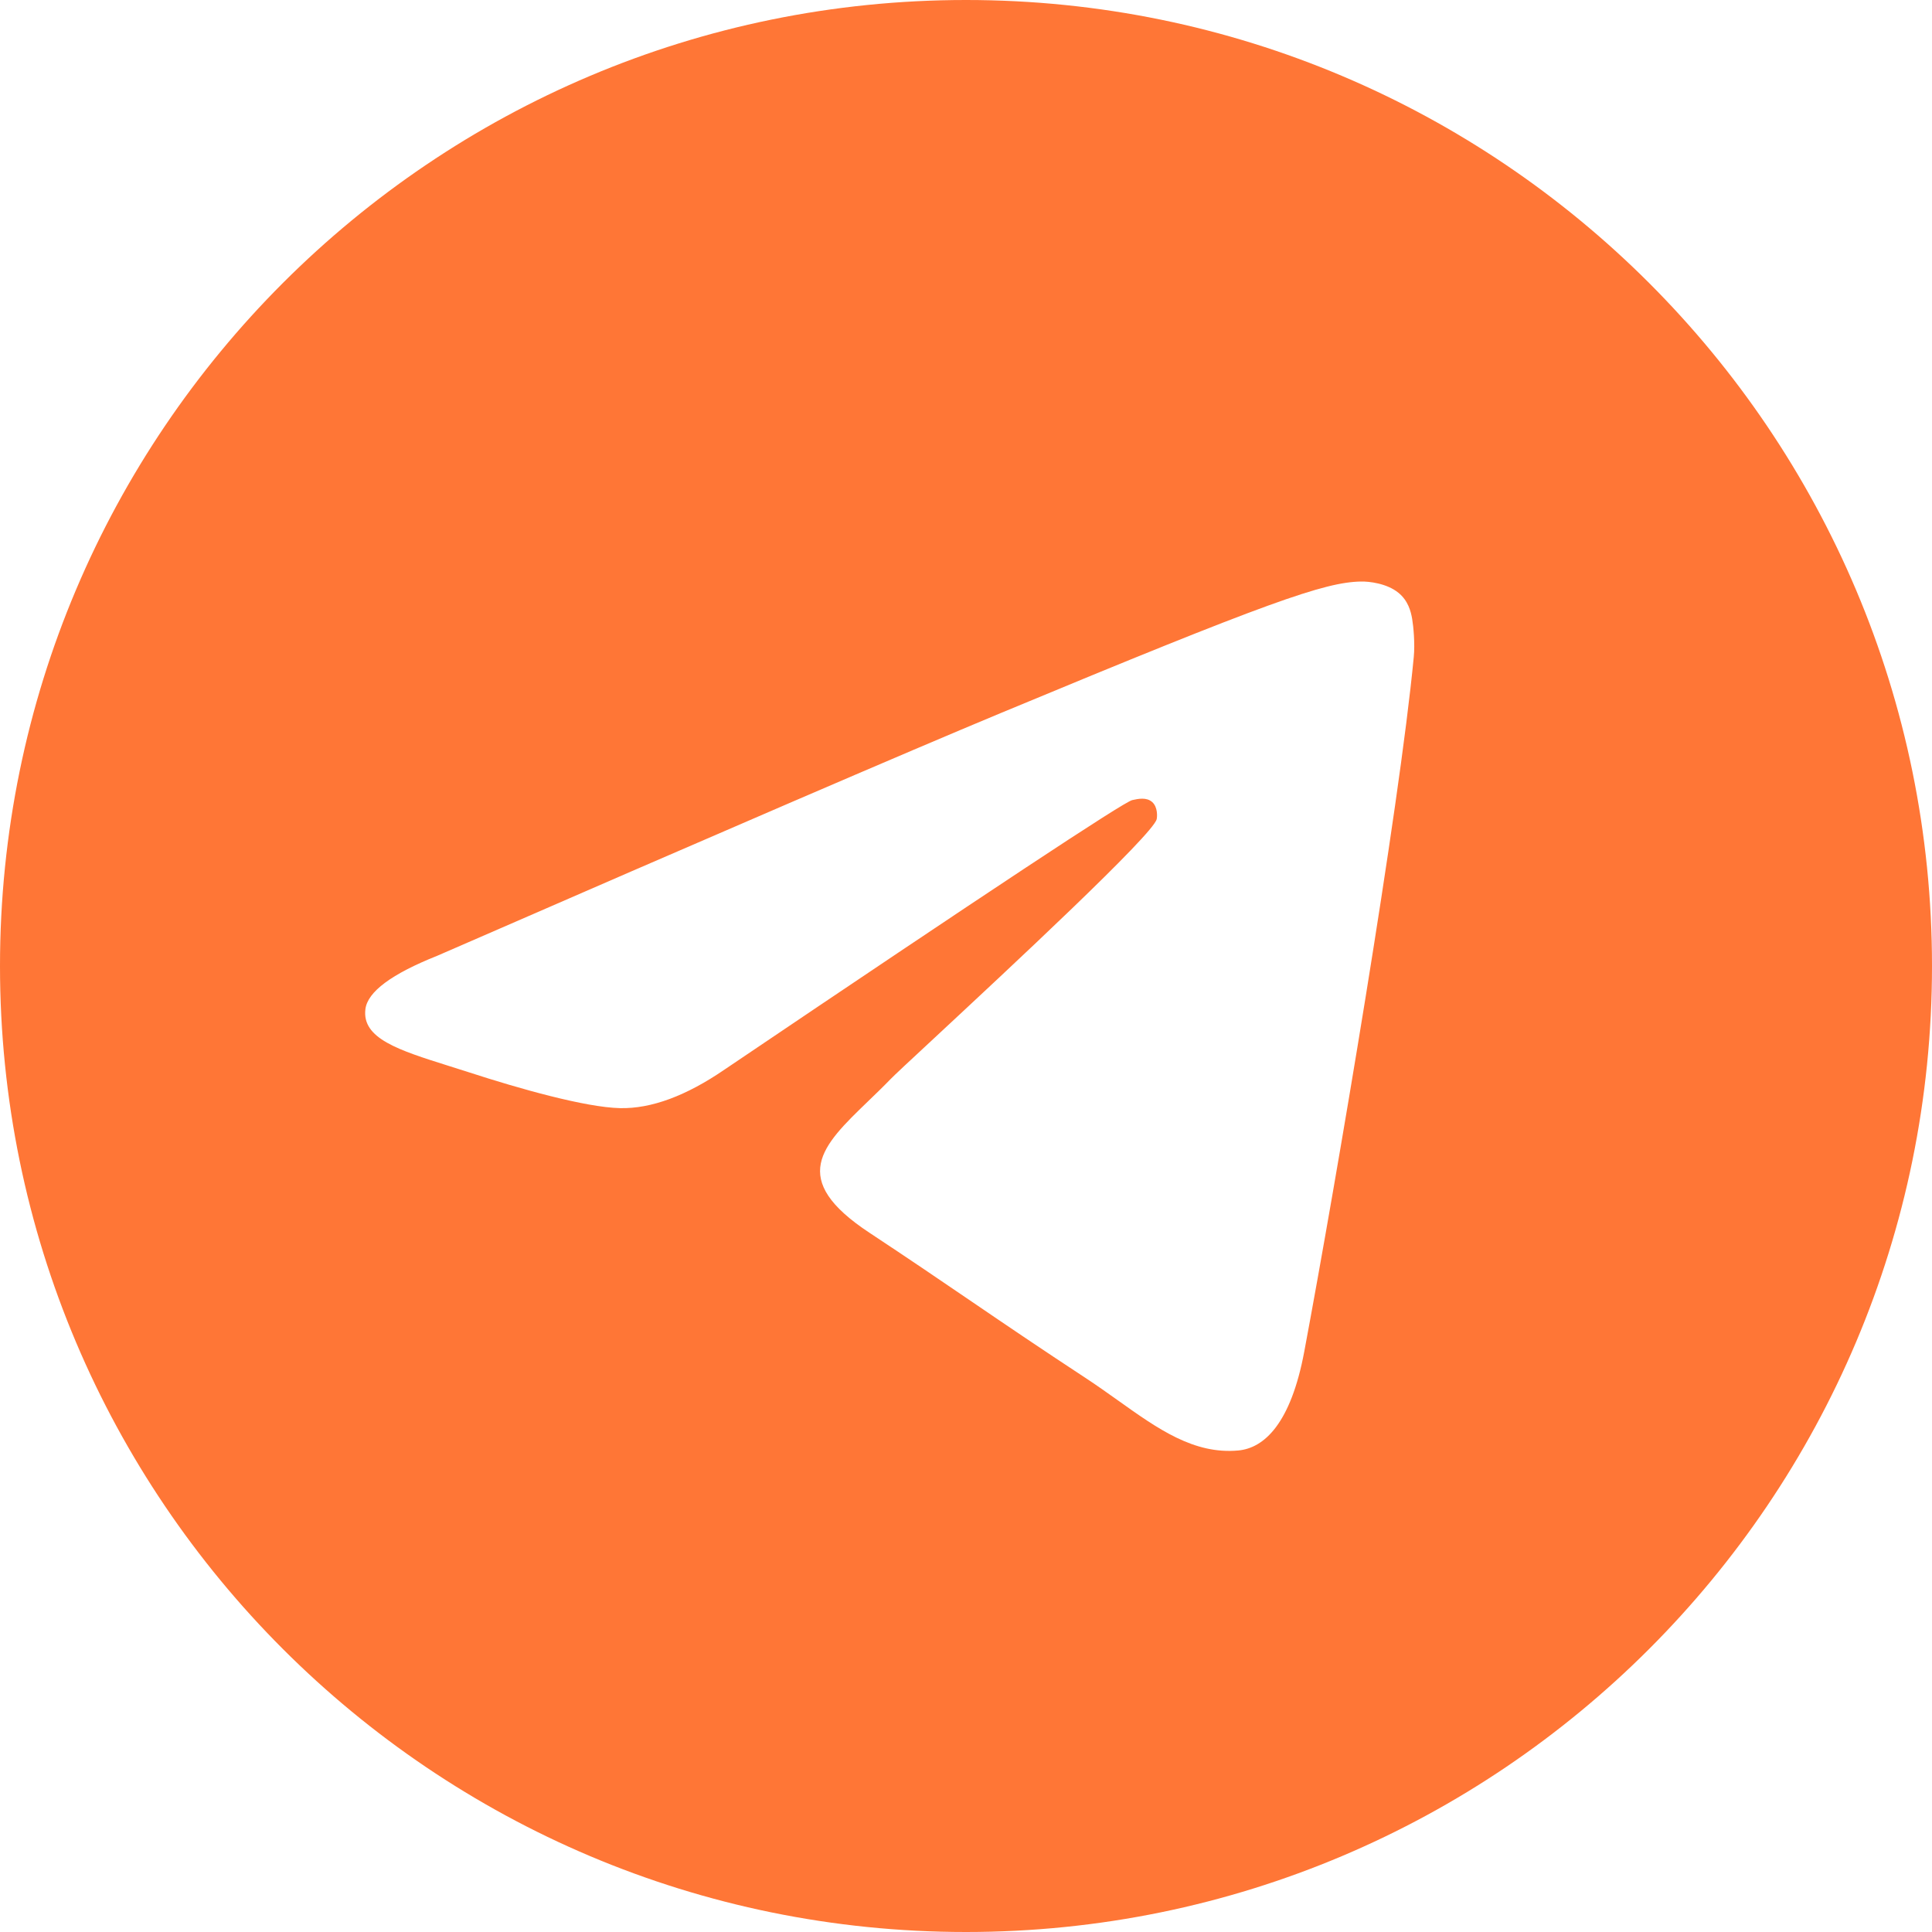 <svg width="30" height="30" viewBox="0 0 30 30" fill="none" xmlns="http://www.w3.org/2000/svg">
    <g clip-path="url(#clip0_423_5554)">
        <path fill-rule="evenodd" clip-rule="evenodd" d="M30 15C30 23.284 23.284 30 15 30C6.716 30 0 23.284 0 15C0 6.716 6.716 0 15 0C23.284 0 30 6.716 30 15ZM15.538 11.073C14.079 11.68 11.163 12.936 6.79 14.841C6.08 15.124 5.708 15.4 5.674 15.67C5.617 16.126 6.189 16.306 6.967 16.551C7.073 16.584 7.183 16.619 7.295 16.655C8.061 16.904 9.091 17.195 9.627 17.207C10.113 17.218 10.655 17.017 11.254 16.606C15.339 13.848 17.448 12.454 17.581 12.424C17.674 12.403 17.803 12.376 17.891 12.454C17.979 12.532 17.97 12.68 17.961 12.72C17.904 12.961 15.66 15.047 14.499 16.127C14.137 16.463 13.88 16.702 13.828 16.757C13.71 16.879 13.59 16.994 13.475 17.105C12.764 17.791 12.23 18.306 13.505 19.145C14.117 19.549 14.607 19.883 15.096 20.216C15.63 20.58 16.163 20.942 16.852 21.394C17.028 21.509 17.195 21.629 17.359 21.745C17.98 22.188 18.539 22.586 19.228 22.523C19.629 22.486 20.043 22.109 20.253 20.985C20.75 18.328 21.727 12.573 21.953 10.201C21.973 9.993 21.948 9.727 21.928 9.61C21.908 9.494 21.866 9.327 21.714 9.204C21.535 9.058 21.257 9.027 21.133 9.03C20.569 9.04 19.703 9.341 15.538 11.073Z" fill="#FF7636"/>
    </g>
    <defs>
        <clipPath id="clip0_423_5554">
            <rect width="30" height="30" fill="white"/>
        </clipPath>
    </defs>
</svg>
